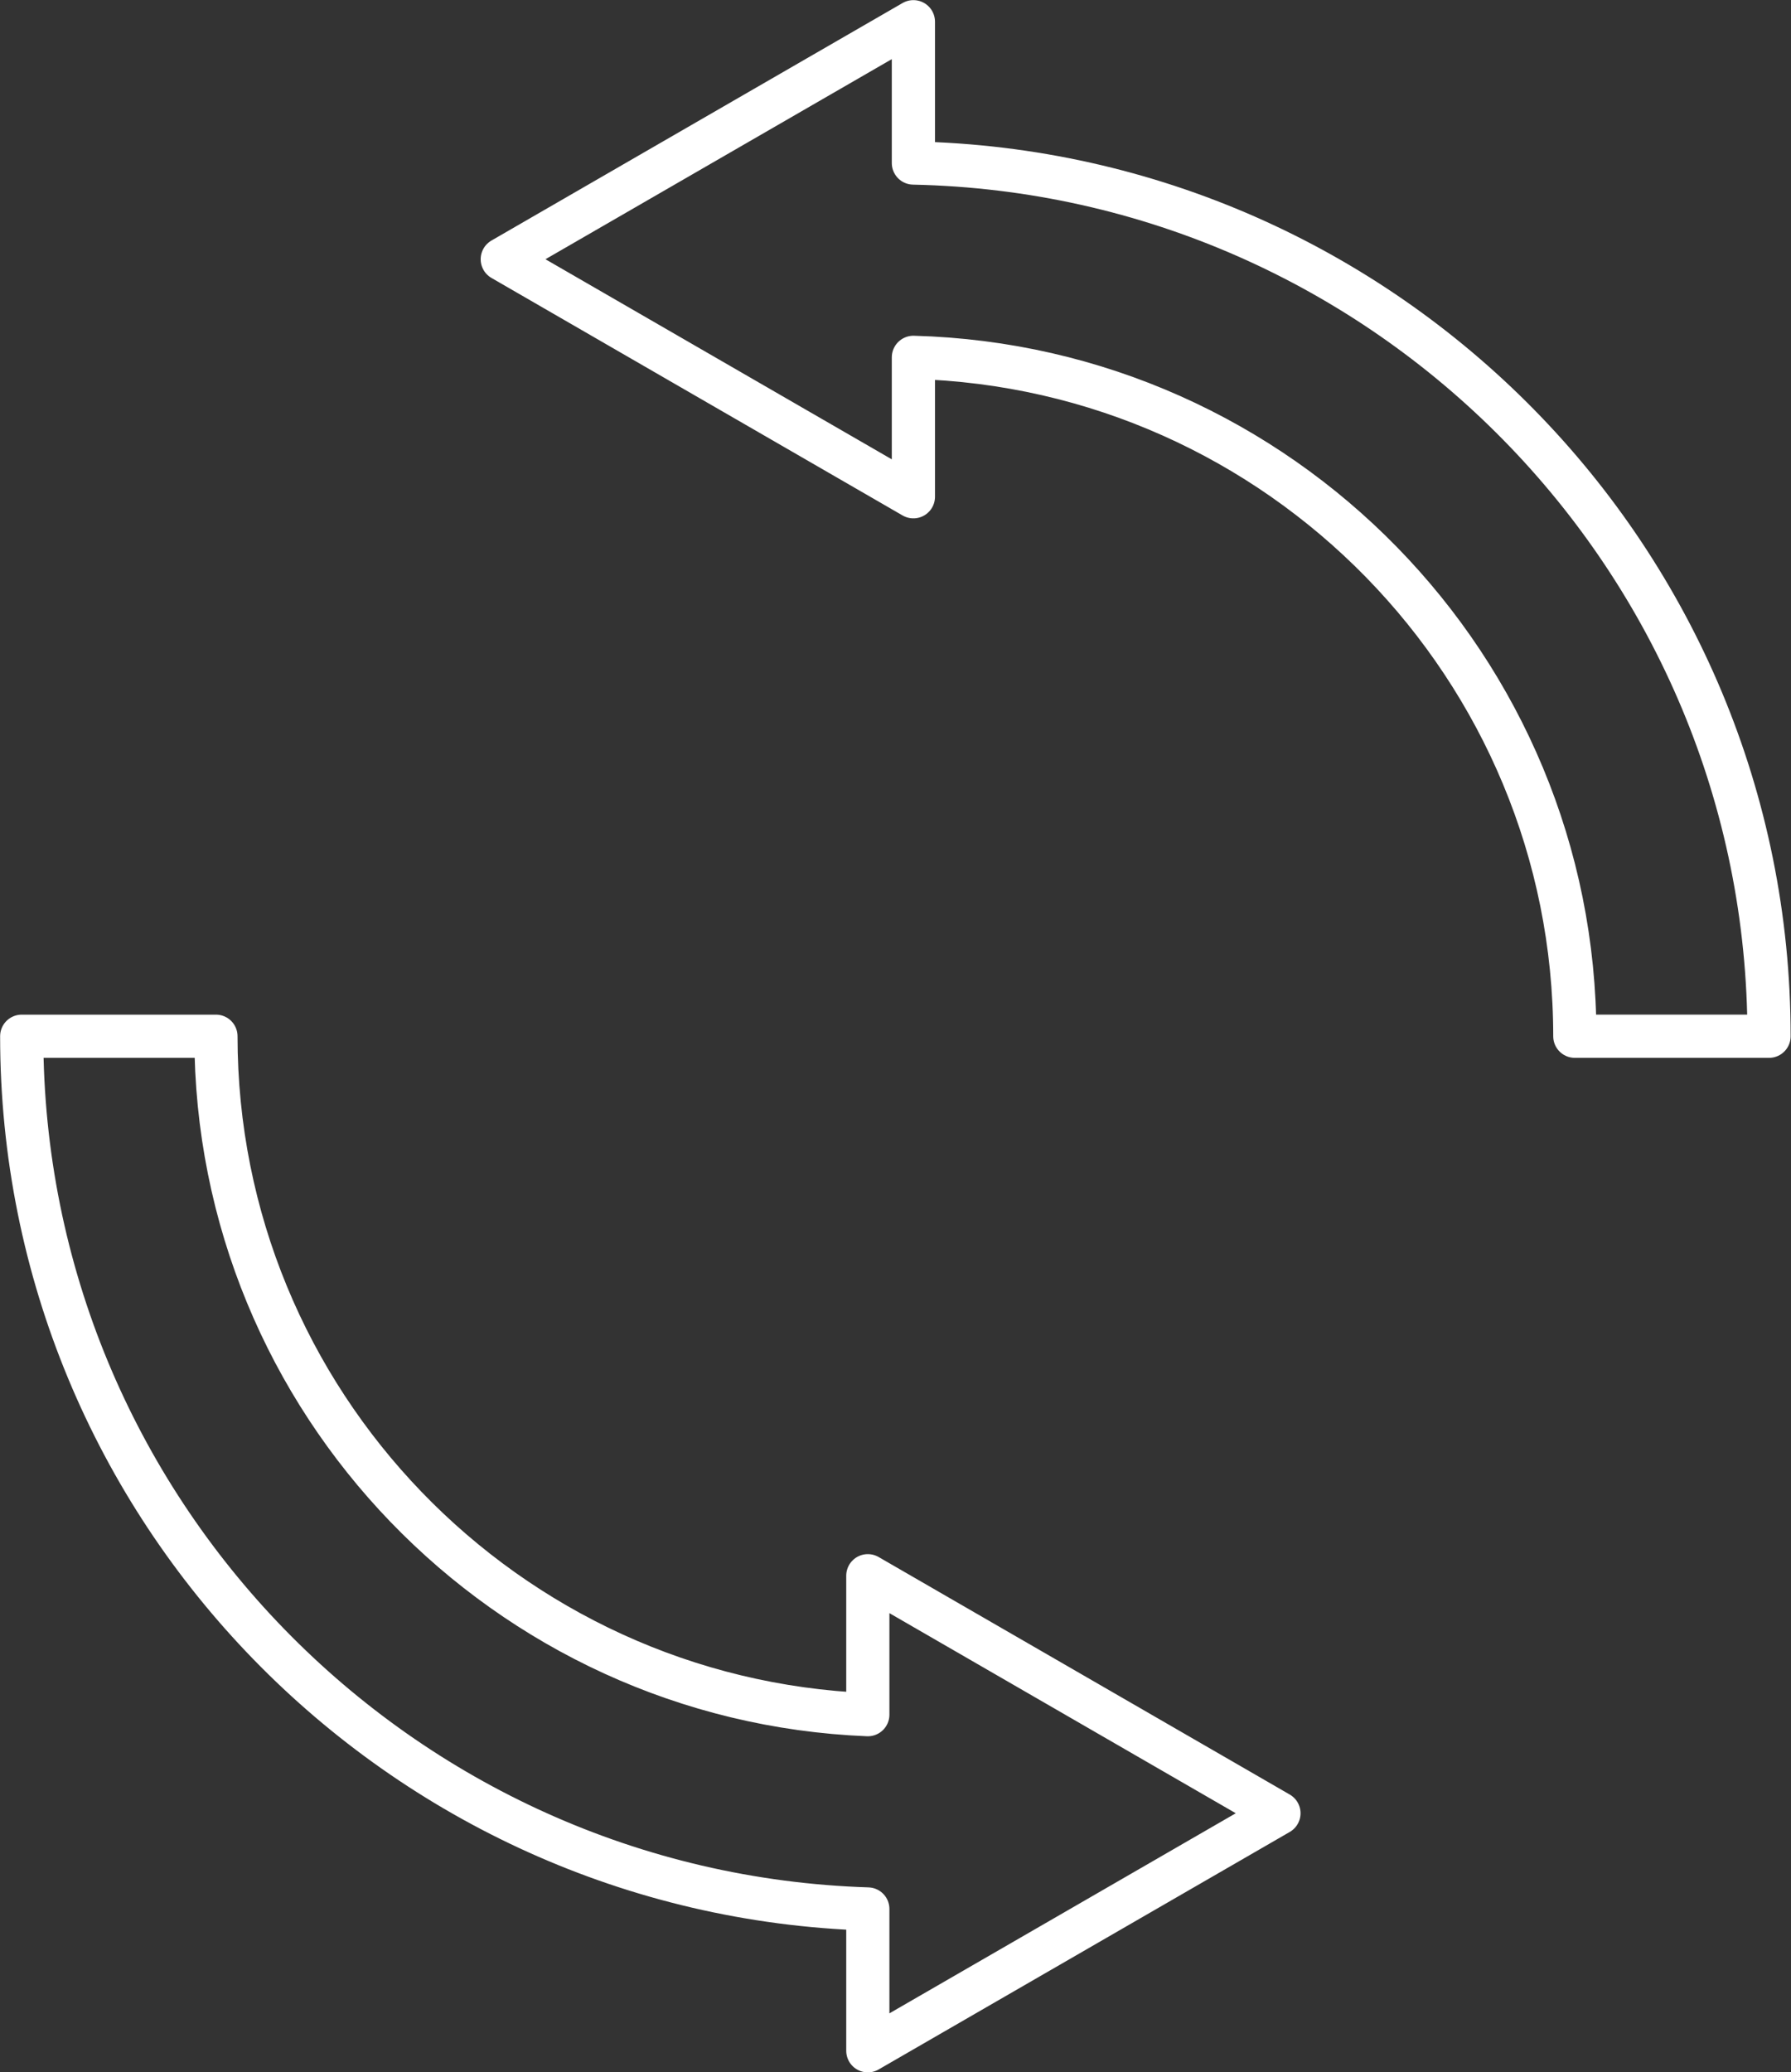 <svg viewBox="0 0 75.06 86.81" xmlns="http://www.w3.org/2000/svg"><rect x="0" y="0" width="75.06" height="86.81" fill="#333333" stroke="none"/><path d="m36.37 71.83c-15.17-.61-27.32-13.11-27.32-28.42h-8.14c0 19.8 15.81 35.94 35.46 36.56v5.94l17.23-9.95-17.23-9.95zm1.91-65.01v-5.91l-17.23 9.95 17.23 9.95v-5.84c15.35.41 27.72 12.99 27.72 28.44h8.14c0-19.94-16.02-36.17-35.86-36.58z" fill="none" stroke="#fff" stroke-linecap="round" stroke-linejoin="round" stroke-width="1.81"/></svg>
